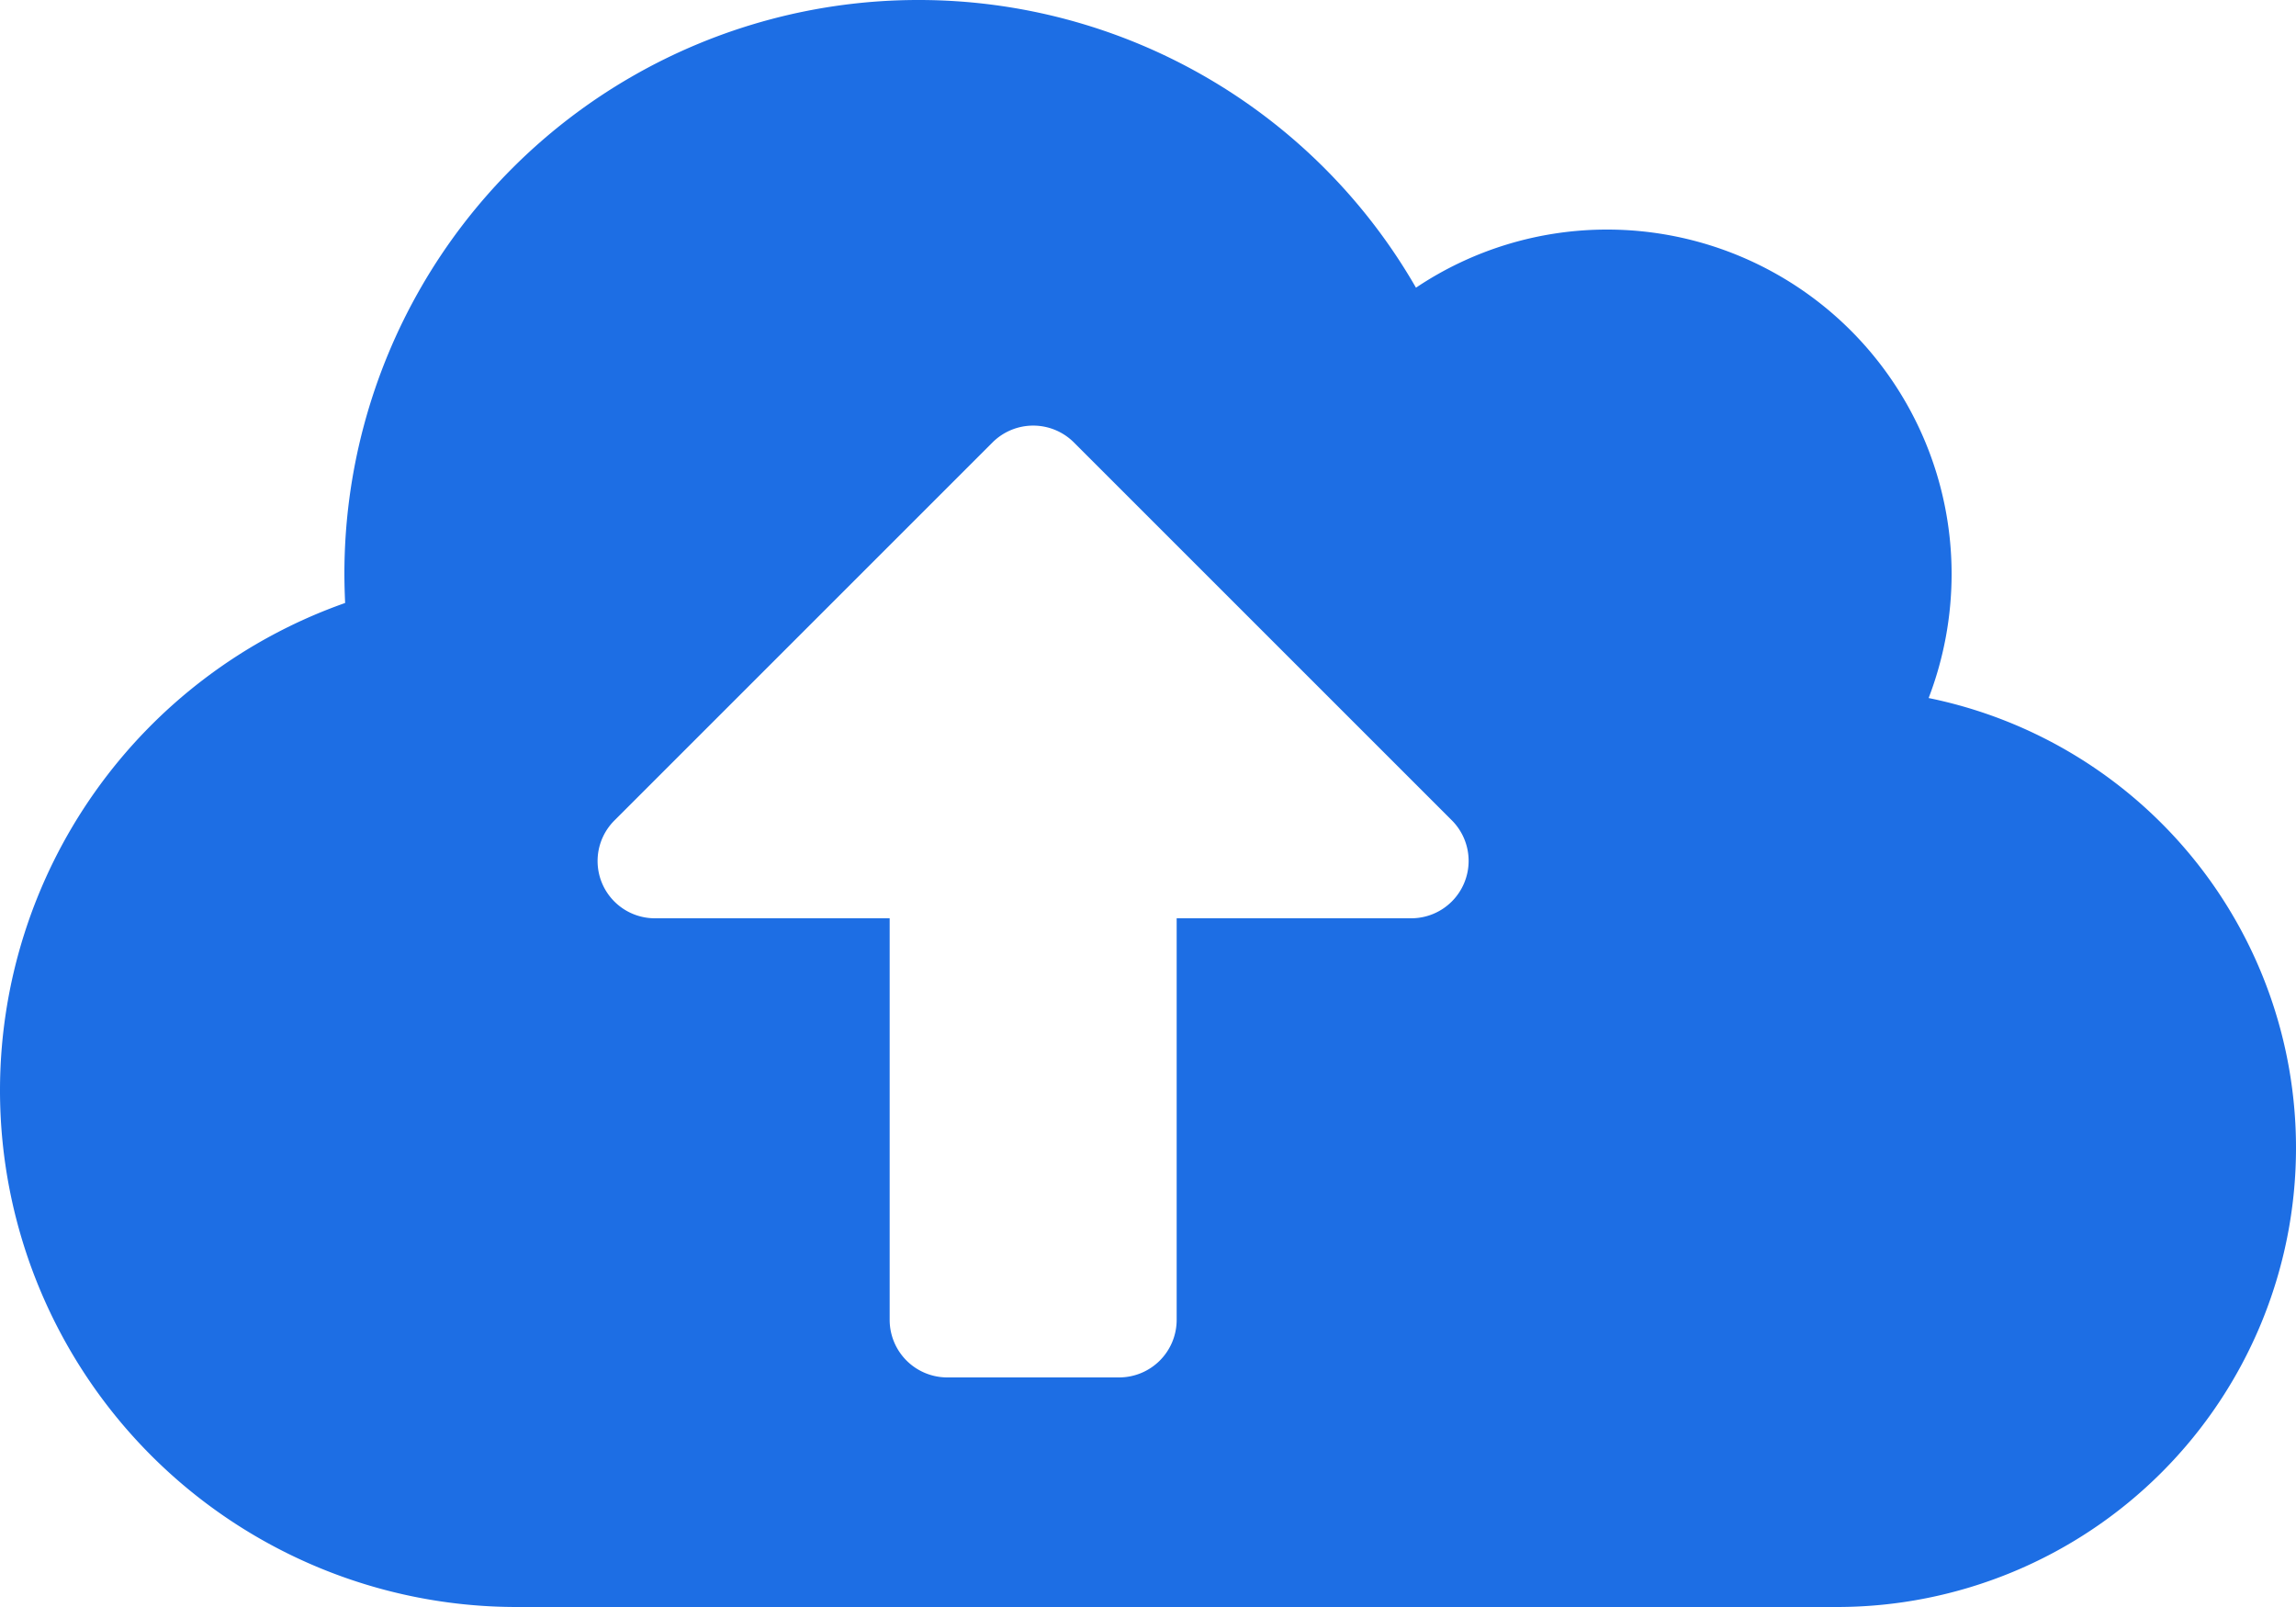 <svg xmlns="http://www.w3.org/2000/svg" width="35" height="24.5" viewBox="0 0 35 24.5"><path d="M29.4-12.108A5.285,5.285,0,0,0,29.75-14a5.251,5.251,0,0,0-5.25-5.25,5.223,5.223,0,0,0-2.915.886A8.743,8.743,0,0,0,14-22.75,8.748,8.748,0,0,0,5.25-14c0,.148.005.3.011.443A7.88,7.88,0,0,0,0-6.125,7.877,7.877,0,0,0,7.875,1.75H28a7,7,0,0,0,7-7A7,7,0,0,0,29.4-12.108ZM21.514-8.75H17.937v6.125a.878.878,0,0,1-.875.875H14.437a.878.878,0,0,1-.875-.875V-8.75H9.986a.873.873,0,0,1-.618-1.493l5.764-5.764a.878.878,0,0,1,1.236,0l5.764,5.764A.875.875,0,0,1,21.514-8.75Z" transform="translate(0 22.75)" fill="#1d6ee4"/></svg>